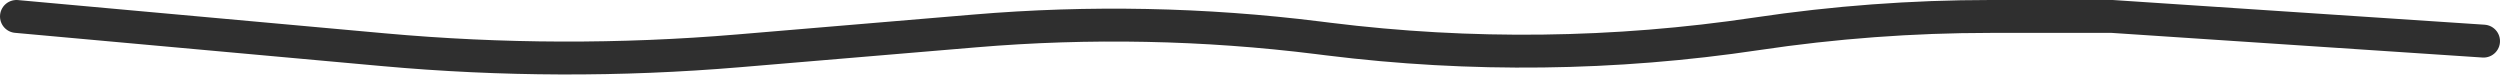 <?xml version="1.0" encoding="UTF-8"?> <svg xmlns="http://www.w3.org/2000/svg" width="152" height="5" viewBox="0 0 152 5" fill="none"> <path d="M1 1L23.315 3.022C30.498 3.673 37.724 3.696 44.912 3.09L59.275 1.881C66.225 1.295 73.218 1.435 80.14 2.297L80.757 2.374C89.418 3.453 98.186 3.346 106.818 2.055V2.055C111.517 1.353 116.262 1 121.012 1H128.425L151 2.5" stroke="#2F2F2F" stroke-width="2" stroke-linecap="round"></path> </svg> 